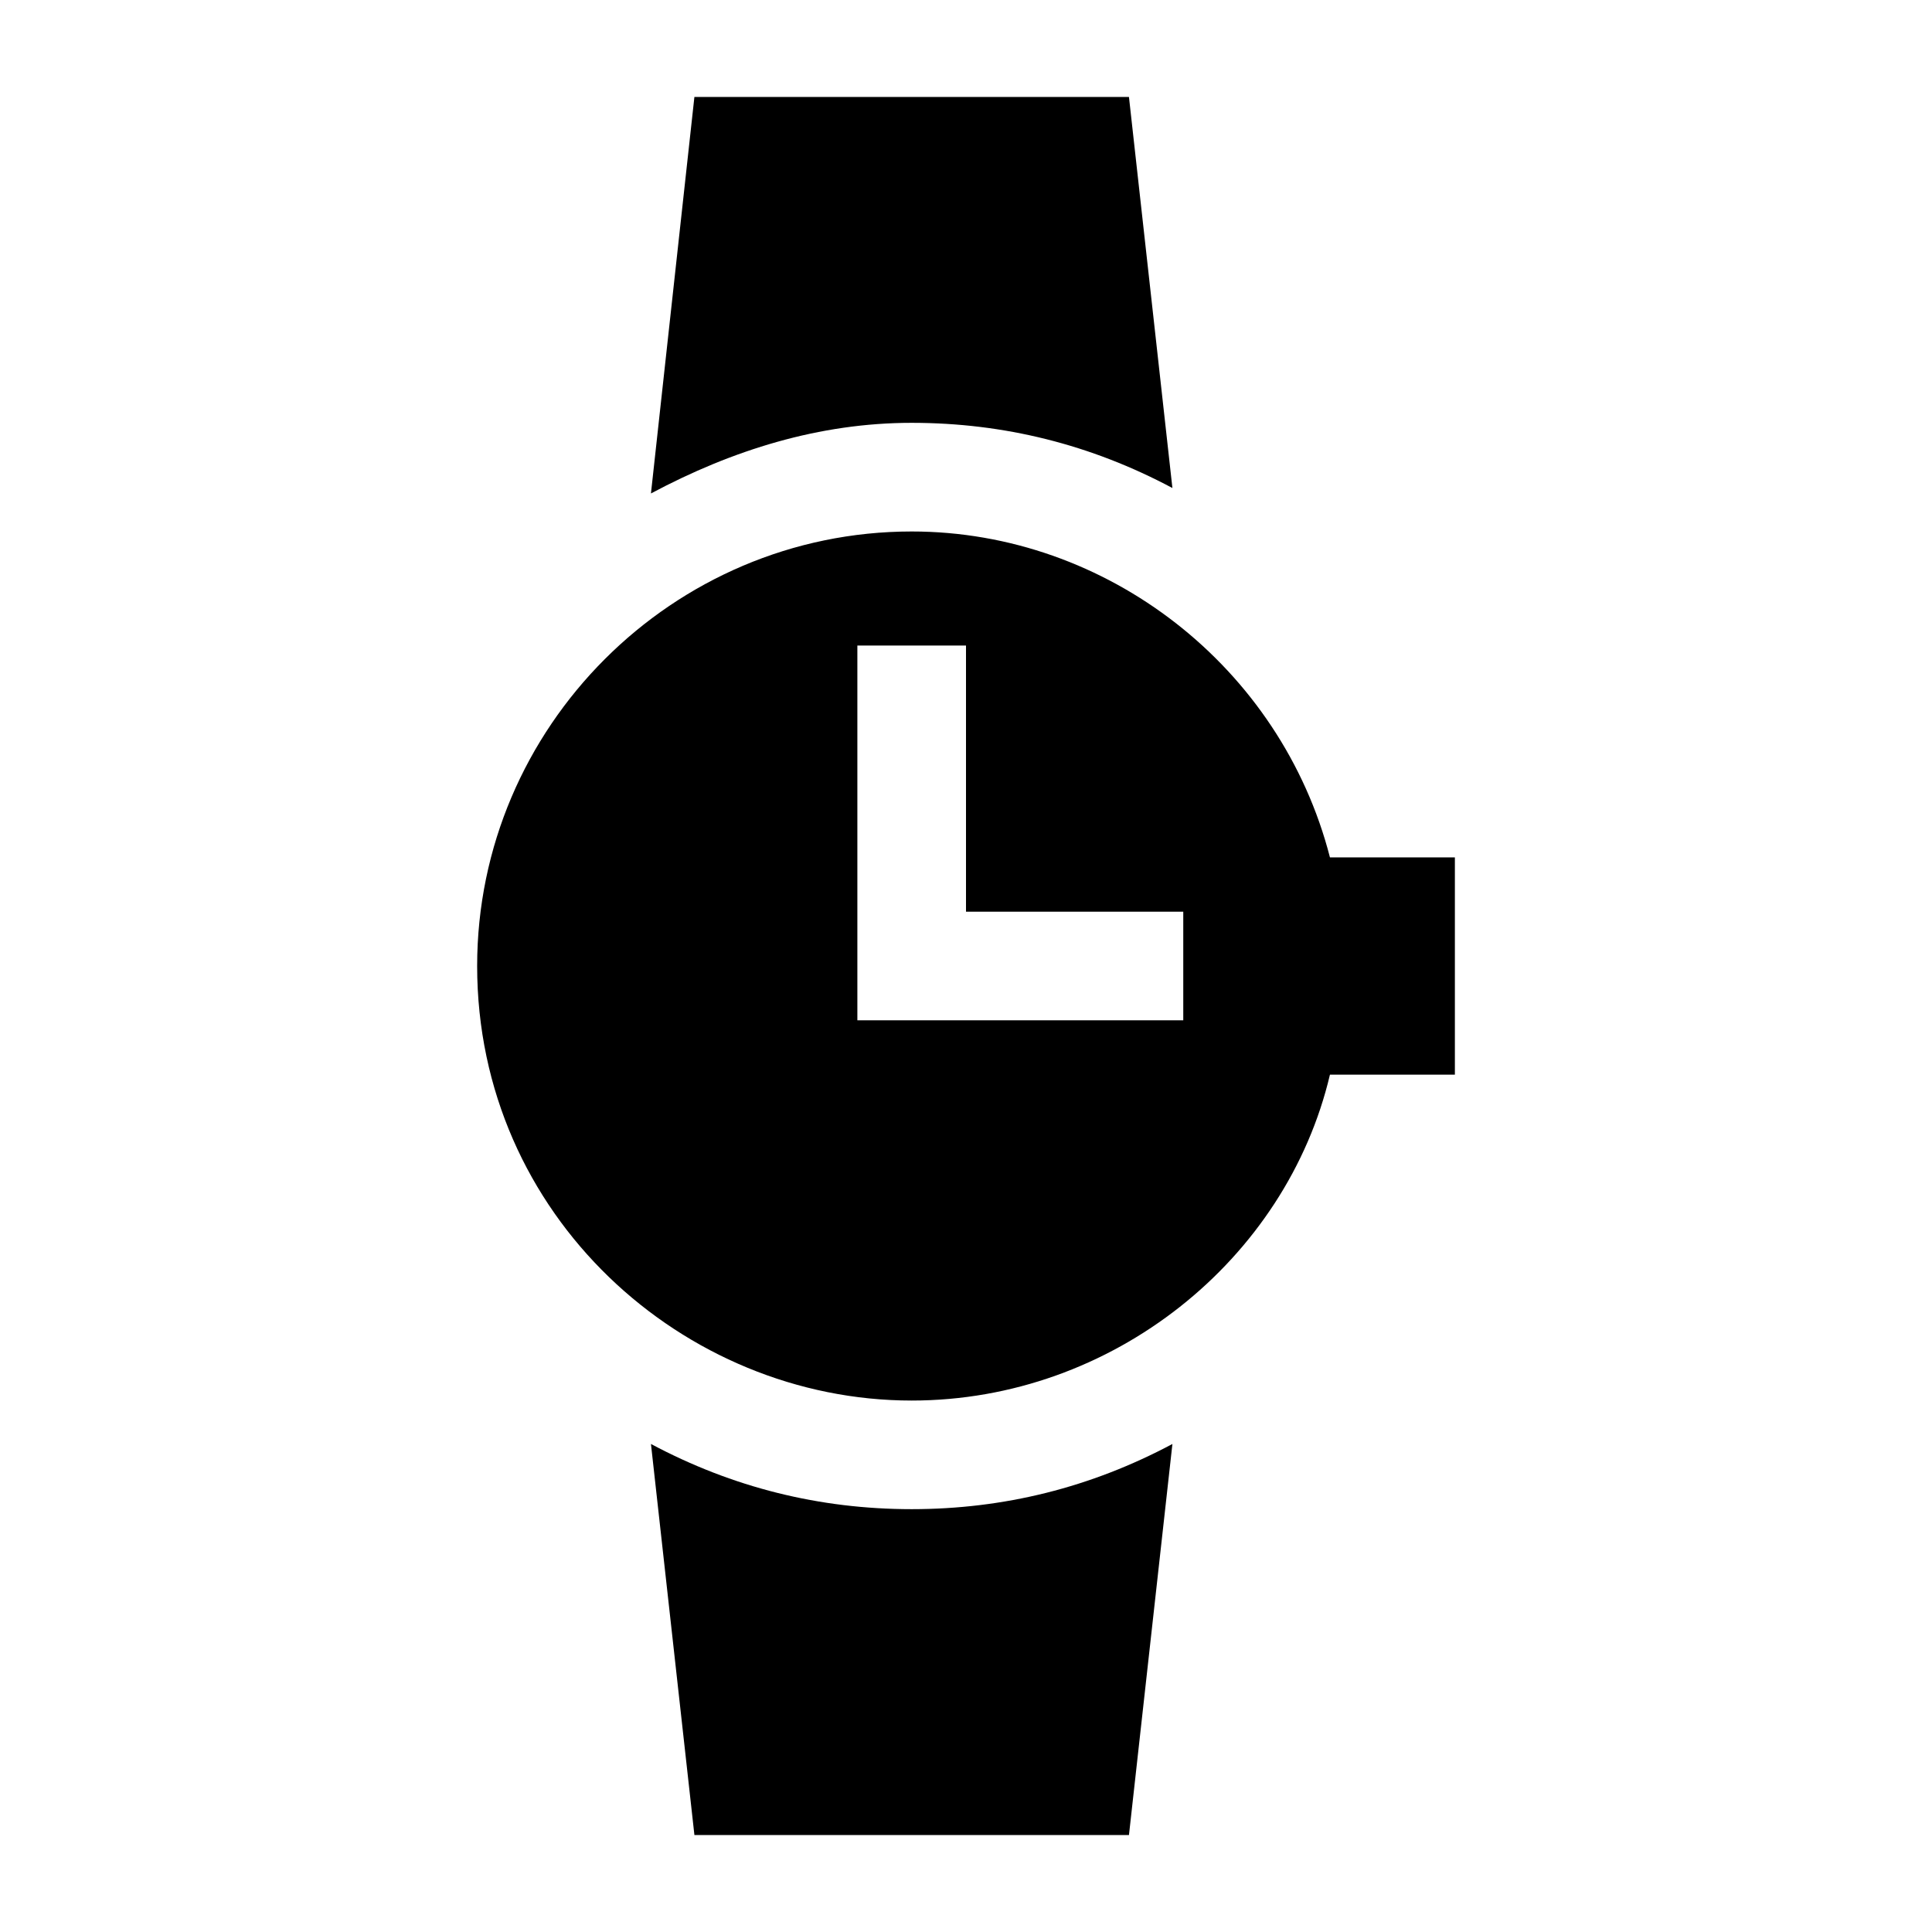 <?xml version="1.0" encoding="UTF-8"?>
<!-- Uploaded to: ICON Repo, www.svgrepo.com, Generator: ICON Repo Mixer Tools -->
<svg fill="#000000" width="800px" height="800px" version="1.1" viewBox="144 144 512 512" xmlns="http://www.w3.org/2000/svg">
 <g>
  <path d="m454.7 273.33-11.516-103.64h-115.16l-11.516 105.08c21.594-11.516 44.625-18.715 69.094-18.715s47.5 5.758 69.094 17.273z"/>
  <path d="m316.51 526.67 11.516 103.64h115.16l11.516-103.64c-21.594 11.516-44.625 17.273-69.094 17.273-24.473 0-47.504-5.758-69.094-17.273z"/>
  <path d="m270.45 400c0 66.215 54.699 115.16 115.16 115.16 53.262 0 99.324-37.426 110.84-86.367h33.109v-57.578h-33.109c-12.957-50.383-59.02-86.367-110.84-86.367-63.336 0-115.16 51.82-115.16 115.16zm129.55-84.93v70.535h57.578v28.789h-86.367v-99.324z"/>
 </g>
</svg>